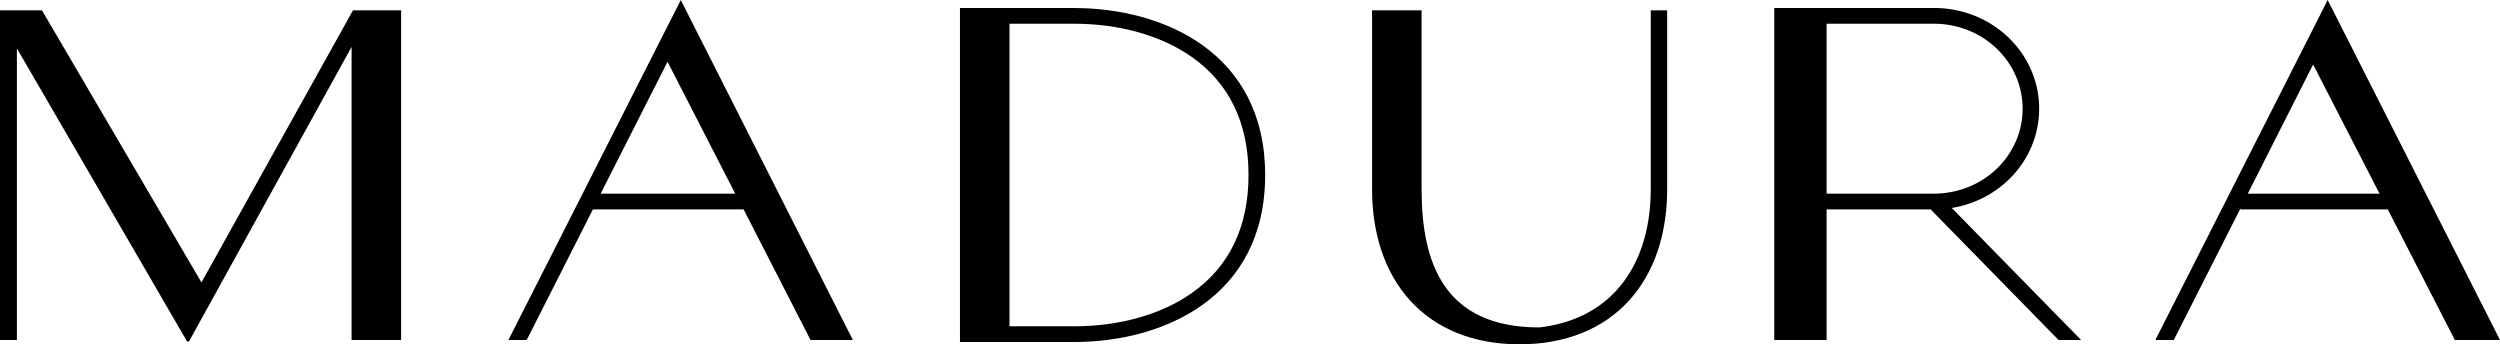 <svg width="167" height="23" viewBox="0 0 167 23" fill="none" xmlns="http://www.w3.org/2000/svg">
<g clip-path="url(#clip0_215_296)">
<path d="M71.748 0.533H64.126V22.847H71.748C77.63 22.847 84.513 19.925 84.513 11.693C84.513 3.46 77.644 0.536 71.748 0.536M79.596 19.588C77.564 21.012 74.777 21.796 71.748 21.796H67.434V1.585H71.748C74.777 1.585 77.564 2.371 79.596 3.795C82.122 5.566 83.401 8.222 83.401 11.69C83.401 15.158 82.122 17.815 79.596 19.586" fill="black"/>
<path d="M139.017 22.712L130.379 13.893C132.112 13.611 133.671 12.715 134.749 11.382C135.826 10.049 136.341 8.376 136.194 6.696C136.046 5.015 135.246 3.449 133.952 2.307C132.658 1.166 130.964 0.533 129.206 0.533H122.025H118.52V22.712H122.017V13.989H128.969L137.511 22.712H139.017ZM122.017 12.935V1.585H129.198C130.767 1.585 132.271 2.183 133.38 3.247C134.489 4.311 135.113 5.755 135.113 7.26C135.113 8.765 134.489 10.209 133.38 11.273C132.271 12.338 130.767 12.935 129.198 12.935H122.017Z" fill="black"/>
<path d="M56.972 22.712L45.477 0L33.962 22.712H35.183L39.605 13.989H49.674L54.145 22.712H56.972ZM40.124 12.935L44.592 4.126L49.113 12.935H40.124Z" fill="black"/>
<path d="M167 22.712L155.489 0L143.977 22.712H145.208L149.665 13.92V13.989H159.505L163.984 22.712H167ZM150.152 12.935L154.516 4.31L158.952 12.935H150.152Z" fill="black"/>
<path d="M23.579 0.692L23.518 0.799L23.486 0.837V0.858L13.457 18.863L2.803 0.692H0V1.243V22.712H1.128V3.231L12.508 22.829L12.63 22.799L23.486 3.134V22.712H25.699H26.794V0.692H23.579Z" fill="black"/>
<path d="M110.27 12.634C110.27 15.411 109.486 17.738 108.004 19.374C106.733 20.777 104.959 21.627 102.829 21.872C96.446 21.872 94.962 17.549 94.962 12.634V0.692H91.654V12.634C91.654 15.669 92.529 18.236 94.188 20.065C95.928 21.987 98.462 23 101.51 23C104.558 23 107.095 21.979 108.831 20.065C110.491 18.236 111.366 15.669 111.366 12.634V0.692H110.27V12.634Z" fill="black"/>
</g>
<defs>
<clipPath id="clip0_215_296">
<rect width="167" height="23" fill="white"/>
</clipPath>
</defs>
</svg>
